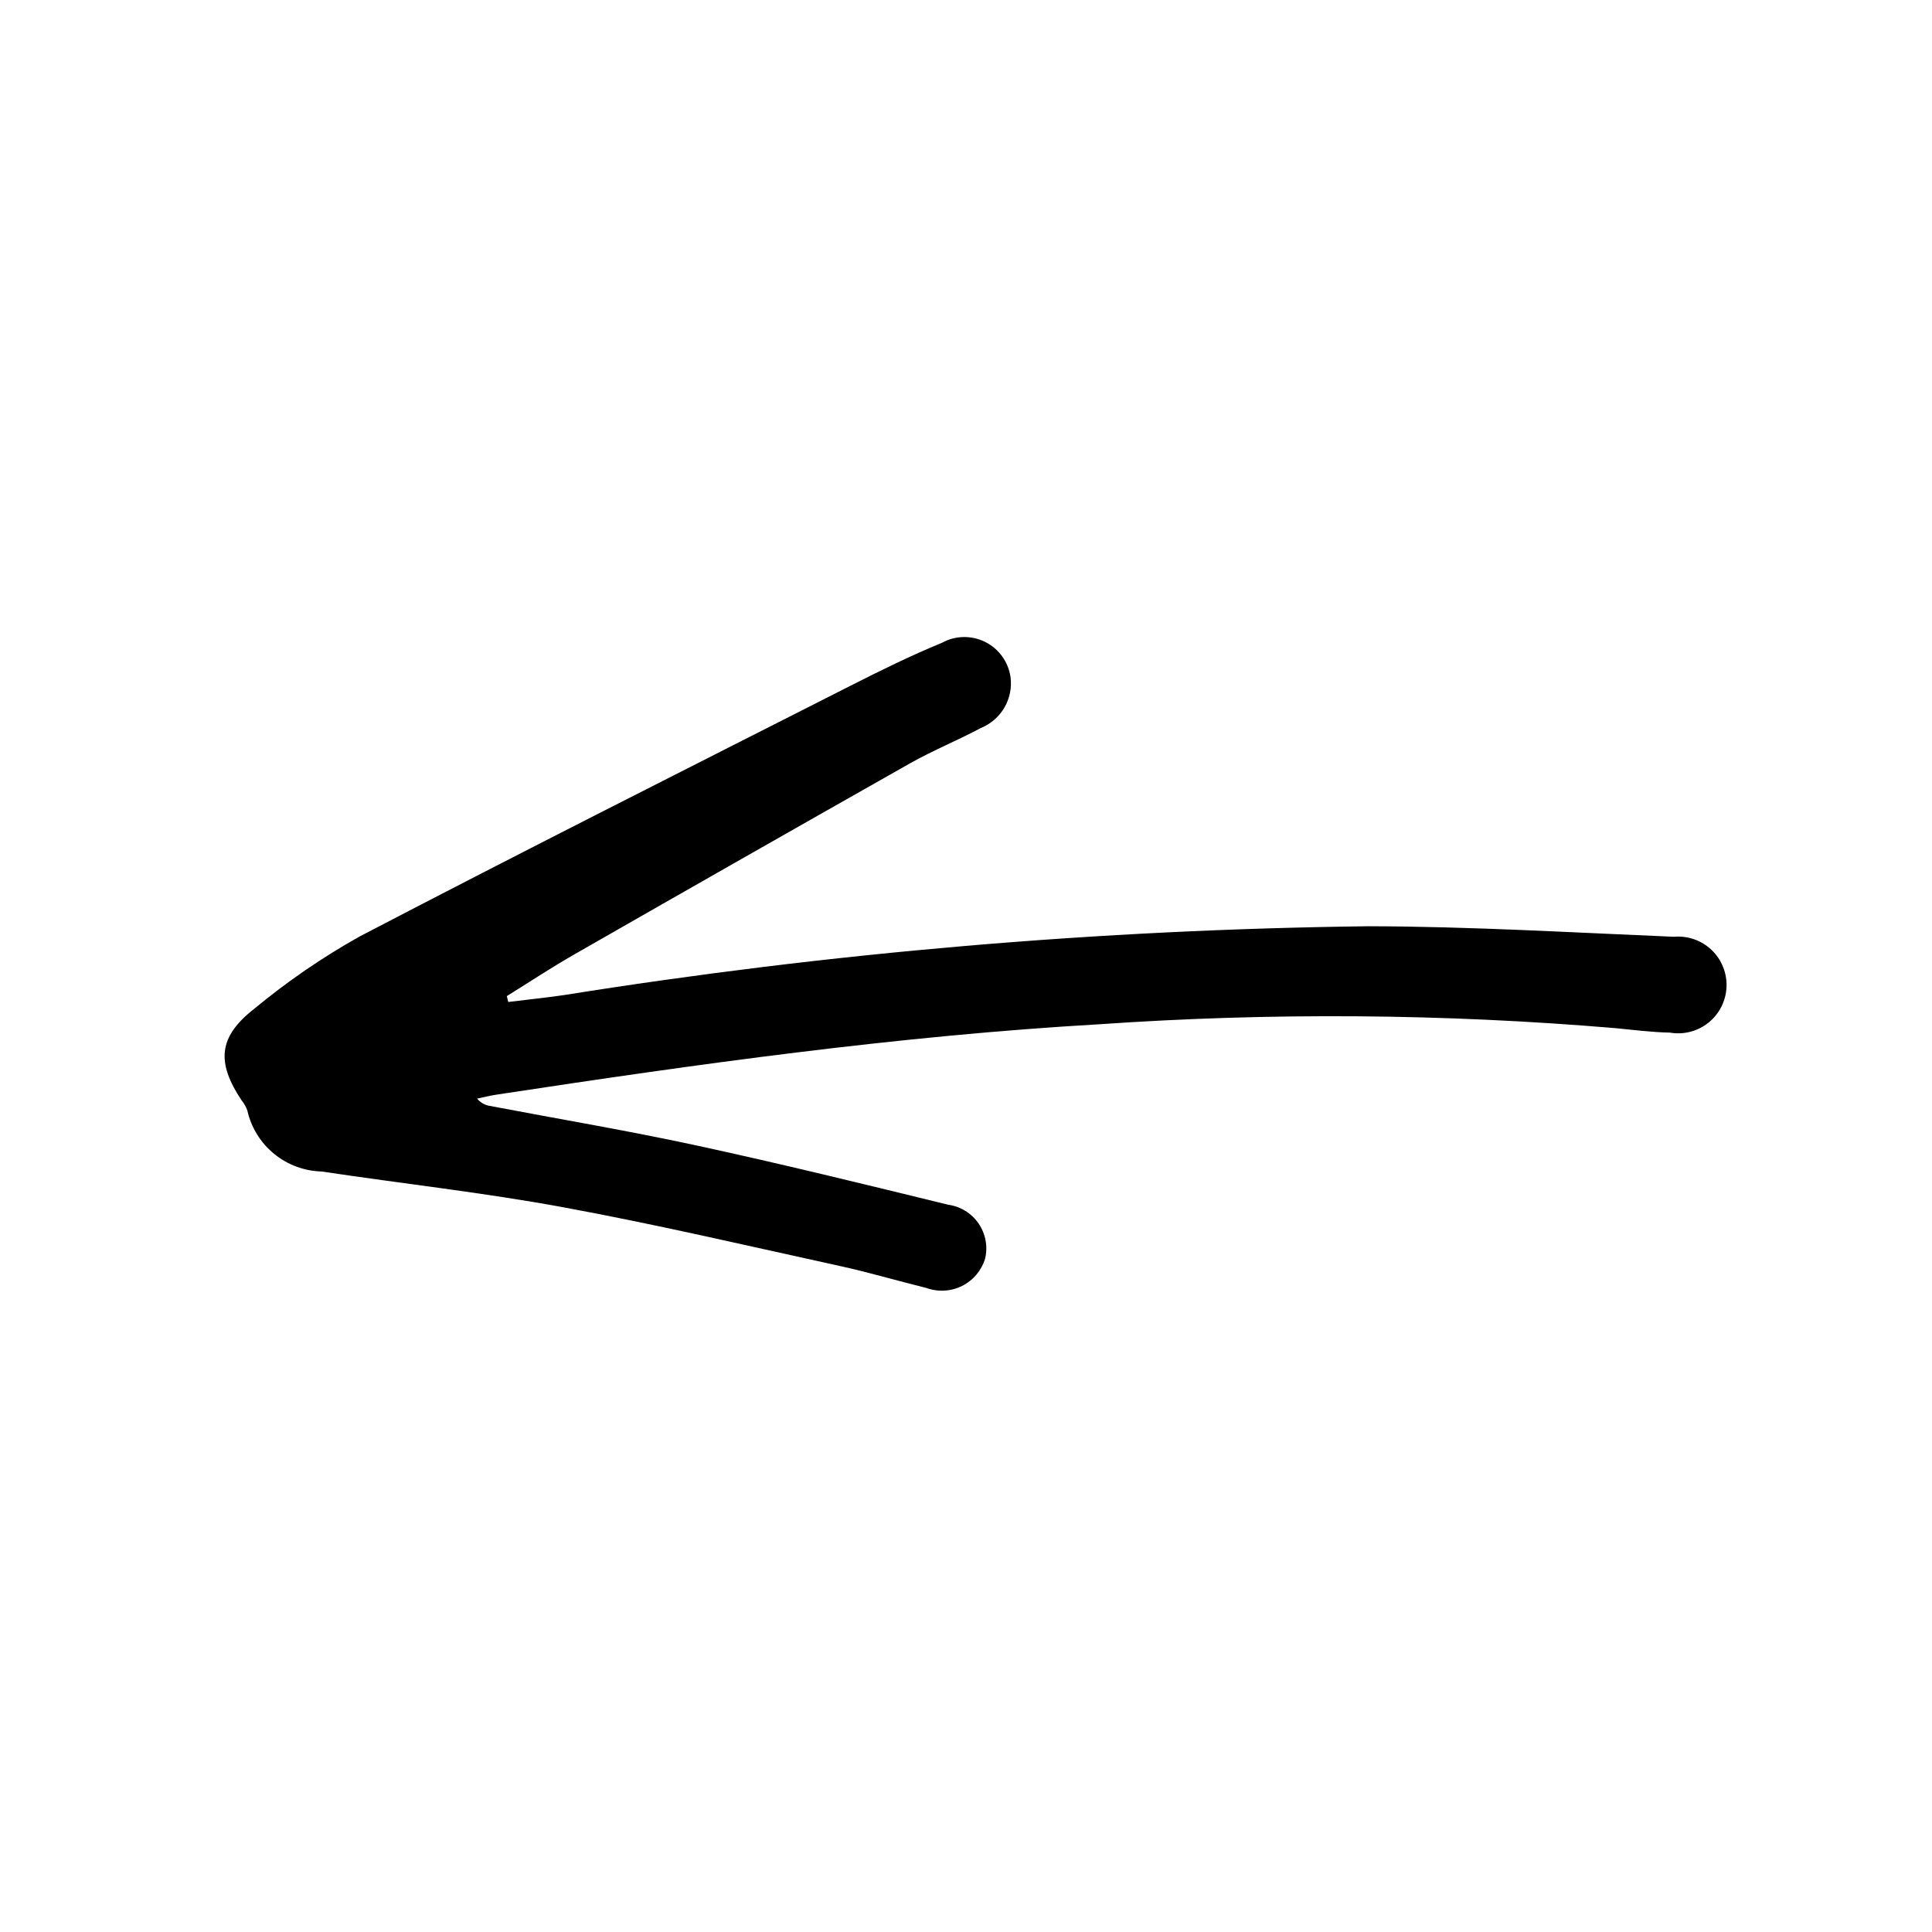 <?xml version="1.0" encoding="UTF-8"?>
<!-- The Best Svg Icon site in the world: iconSvg.co, Visit us! https://iconsvg.co -->
<svg fill="#000000" width="800px" height="800px" version="1.1" viewBox="144 144 512 512" xmlns="http://www.w3.org/2000/svg">
 <path d="m278.31 407.98c5.93-3.68 11.754-7.539 17.809-11.004 29.629-16.965 59.301-33.852 89.016-50.668 6.09-3.438 12.625-6.078 18.797-9.379h-0.004c5.422-2.191 8.66-7.785 7.859-13.578-0.598-4-3.113-7.453-6.734-9.246-3.621-1.793-7.894-1.703-11.438 0.246-8.246 3.394-16.281 7.344-24.242 11.387-43.402 22.02-86.875 43.902-130.02 66.414l0.004-0.004c-9.934 5.559-19.336 12.016-28.094 19.285-9.422 7.391-9.914 14.141-3.242 24.168 0.668 0.809 1.184 1.73 1.531 2.719 1.02 4.5 3.508 8.531 7.078 11.453 3.566 2.922 8.008 4.57 12.617 4.684 21.289 3.207 42.73 5.57 63.891 9.457 24.609 4.523 49.004 10.238 73.457 15.594 7.695 1.684 15.262 3.938 22.914 5.816 3.094 1.125 6.516 0.93 9.457-0.543 2.945-1.477 5.152-4.098 6.102-7.25 0.758-3.207 0.125-6.586-1.742-9.301-1.867-2.719-4.789-4.519-8.055-4.965-22.113-5.41-44.234-10.84-66.48-15.66-18.301-3.965-36.789-7.062-55.191-10.57h-0.004c-1.238-0.242-2.356-0.91-3.152-1.891 1.684-0.352 3.356-0.781 5.051-1.039 53.137-8.082 106.34-15.586 160.06-18.68 45.418-3.137 91.012-2.789 136.38 1.031 4.875 0.465 9.758 1.102 14.645 1.199l0.004 0.004c3.633 0.617 7.356-0.359 10.223-2.68 2.863-2.32 4.59-5.762 4.738-9.441 0.148-3.684-1.297-7.254-3.965-9.797-2.668-2.543-6.301-3.812-9.973-3.488-26.922-1.121-53.852-2.727-80.785-2.789v-0.004c-71.43 0.871-142.7 6.965-213.25 18.23-4.945 0.715-9.918 1.23-14.879 1.844z"/>
</svg>